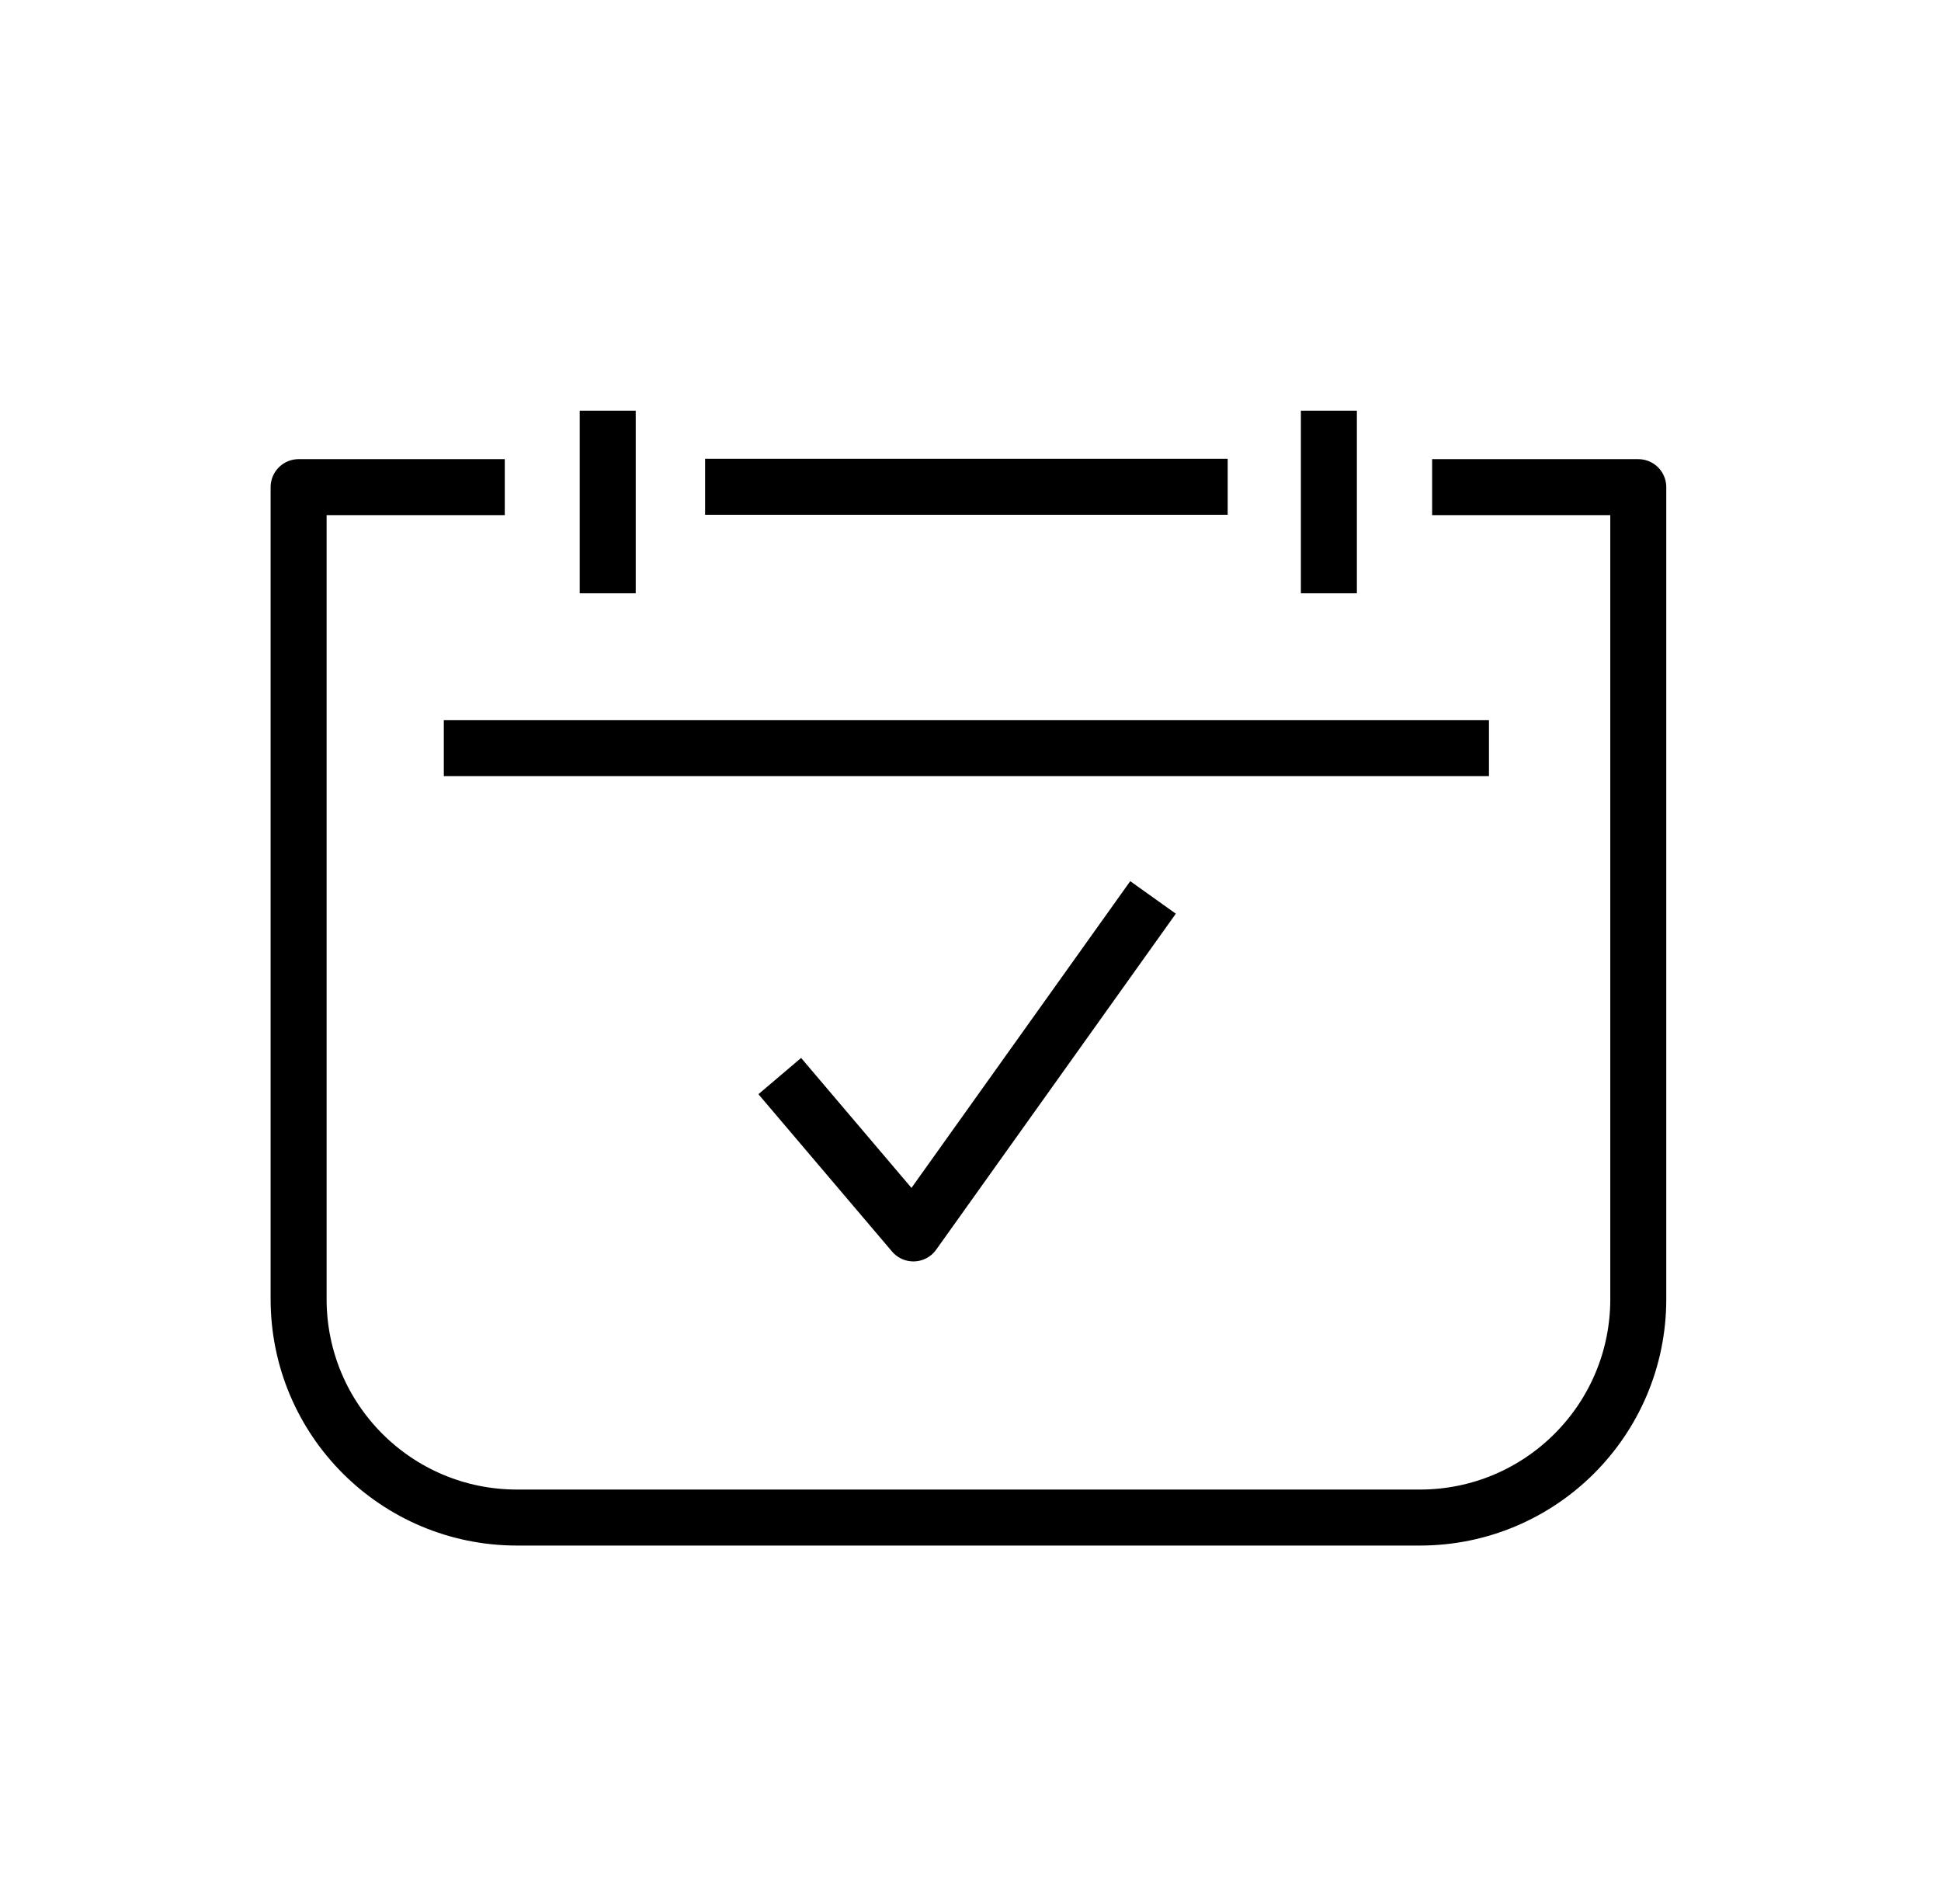 <svg width="52" height="51" viewBox="0 0 52 51" fill="none" xmlns="http://www.w3.org/2000/svg">
<path d="M11.89 20.039H39.89" stroke="black" stroke-width="1.5" stroke-miterlimit="10" stroke-linejoin="round"/>
<path d="M20.89 28.824L24.47 33.039L30.89 24.039" stroke="black" stroke-width="1.5" stroke-miterlimit="10" stroke-linejoin="round"/>
<path d="M16.281 11V15.892" stroke="black" stroke-width="1.5" stroke-miterlimit="10" stroke-linejoin="round"/>
<path d="M35.601 11V15.892" stroke="black" stroke-width="1.5" stroke-miterlimit="10" stroke-linejoin="round"/>
<path d="M38.367 13.049H43.89V34.799C43.89 38.032 41.272 40.65 38.039 40.65H13.851C10.617 40.65 8 38.032 8 34.799V13.049H13.523" stroke="black" stroke-width="1.5" stroke-miterlimit="10" stroke-linejoin="round"/>
<path d="M18.89 13.039H32.89" stroke="black" stroke-width="1.5" stroke-miterlimit="10" stroke-linejoin="round"/>
</svg>
